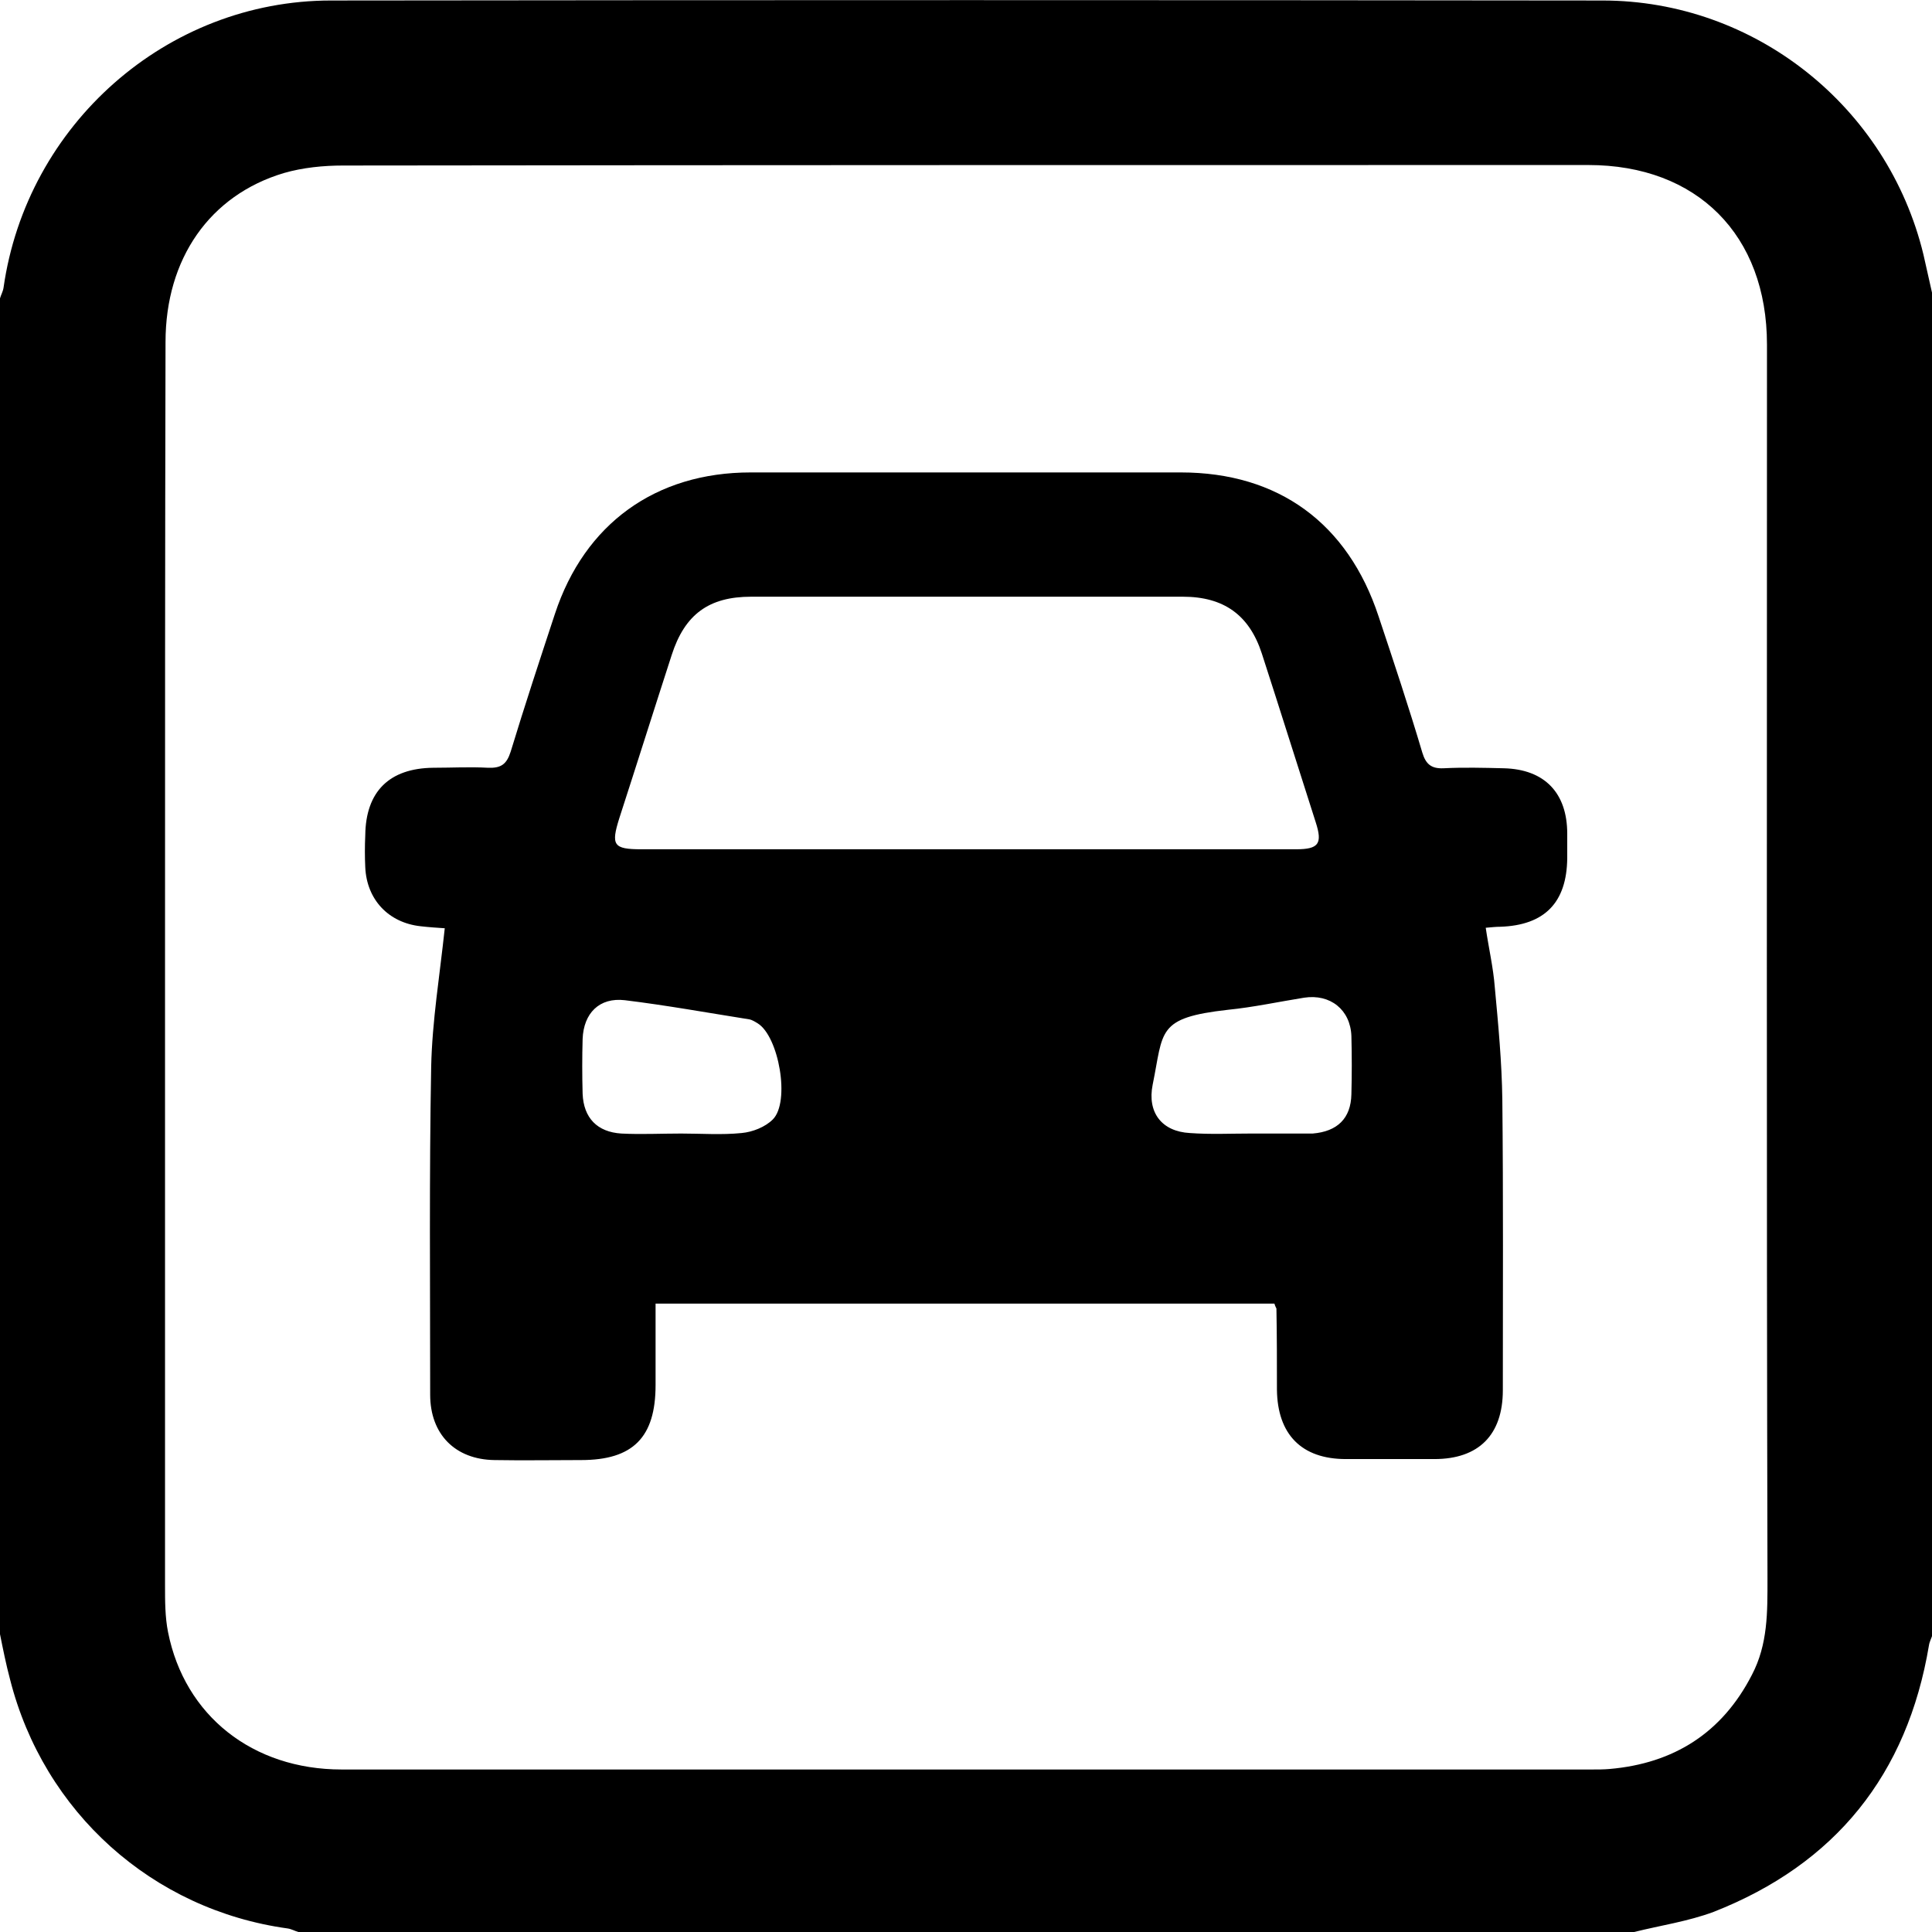 <?xml version="1.0" encoding="utf-8"?>
<!-- Generator: Adobe Illustrator 22.0.1, SVG Export Plug-In . SVG Version: 6.00 Build 0)  -->
<svg version="1.1" id="Layer_1" xmlns="http://www.w3.org/2000/svg" xmlns:xlink="http://www.w3.org/1999/xlink" x="0px" y="0px"
	 viewBox="0 0 384 384" style="enable-background:new 0 0 384 384;" xml:space="preserve">
<g>
	<path d="M324.8,384c-88.5,0-177,0-265.5,0c-0.7-0.2-1.4-0.6-2.1-0.7C30.3,379.6,8.7,360.2,2,333.8c-0.8-3-1.4-6-2-9
		c0-88.5,0-177,0-265.5c0.2-0.7,0.6-1.4,0.7-2.1C5.3,24.8,33.1,0.1,65.8,0.1C150,0,234.3,0,318.5,0.1c30.3,0,56.7,21.1,63.8,50.5
		c0.6,2.6,1.2,5.3,1.8,8c0,88.7,0,177.5,0,266.3c-0.2,0.7-0.6,1.4-0.7,2.1c-4.3,25.7-18.6,43.5-42.8,53
		C335.5,381.9,330,382.7,324.8,384z M32.8,192.1c0,41,0,82,0,123c0,3.1,0,6.3,0.6,9.3c3.3,16.6,16.8,27.3,34.5,27.3
		c82.9,0,165.7,0,248.6,0c1.1,0,2.3,0,3.4-0.1c12.8-1.1,22.4-7.2,28.3-18.7c3.2-6.1,3.1-12.5,3.1-19.2
		c-0.2-81.7-0.1-163.5-0.1-245.2c0-21.8-13.9-35.7-35.5-35.7c-82.5,0-165,0-247.5,0.1c-3.9,0-8,0.4-11.8,1.5
		c-14.7,4.4-23.5,17-23.5,33.6C32.8,109.4,32.8,150.7,32.8,192.1z"/>
	<path d="M253.3,259.1c-40.9,0-81.7,0-123,0c0,5.5,0,10.8,0,16.2c0,10.4-4.5,14.9-14.8,14.9c-5.7,0-11.5,0.1-17.2,0
		c-7.8-0.1-12.8-5.1-12.8-13c0-21.7-0.2-43.5,0.2-65.2c0.2-9.1,1.7-18.1,2.7-27.5c-1.4-0.1-3.1-0.2-4.8-0.4
		c-6.4-0.7-10.7-5.3-11-11.7c-0.1-2.1-0.1-4.2,0-6.4c0.1-8.7,4.8-13.3,13.5-13.4c3.6,0,7.3-0.2,10.9,0c2.6,0.1,3.7-0.7,4.5-3.2
		c2.8-9.2,5.8-18.3,8.8-27.4c5.9-17.9,20-28.1,38.9-28.1c28.5,0,57,0,85.5,0c19.4,0,33.2,10.1,39.3,28.6c3,9,6,18,8.7,27.1
		c0.7,2.3,1.8,3.2,4.2,3.1c4-0.2,8-0.1,12,0c8.1,0.2,12.6,4.9,12.6,13c0,1.6,0,3.2,0,4.9c-0.1,8.8-4.5,13.3-13.3,13.6
		c-0.9,0-1.7,0.1-2.9,0.2c0.6,4.1,1.5,7.9,1.8,11.8c0.7,7.5,1.4,14.9,1.5,22.4c0.2,19.2,0.1,38.5,0.1,57.7c0,8.9-4.8,13.7-13.6,13.7
		c-5.9,0-11.7,0-17.6,0c-8.8,0-13.6-4.9-13.7-13.8c0-5.4,0-10.7-0.1-16.1C253.7,260,253.5,259.8,253.3,259.1z M192.4,168.8
		c21.7,0,43.5,0,65.2,0c4.5,0,5.3-1.1,3.9-5.4c-3.6-11.2-7.1-22.4-10.7-33.5c-2.5-7.7-7.6-11.3-15.7-11.3c-28.6,0-57.2,0-85.8,0
		c-8.4,0-13.2,3.5-15.8,11.6c-3.5,10.8-6.9,21.6-10.4,32.4c-1.7,5.4-1.2,6.2,4.4,6.2C149.1,168.8,170.8,168.8,192.4,168.8z
		 M248.6,225.3C248.6,225.3,248.6,225.4,248.6,225.3c3.9,0,7.7,0,11.6,0c0.2,0,0.5,0,0.7,0c4.9-0.4,7.6-3,7.7-7.8
		c0.1-3.9,0.1-7.7,0-11.6c-0.2-5.2-4.2-8.4-9.4-7.6c-5,0.8-10.1,1.9-15.1,2.4c-14.3,1.6-12.8,4.2-15,14.9c-1.1,5.5,1.8,9.3,7.4,9.6
		C240.6,225.5,244.6,225.3,248.6,225.3z M135.4,225.3C135.4,225.3,135.4,225.3,135.4,225.3c4,0,8,0.3,12-0.1
		c2.2-0.2,4.7-1.2,6.2-2.7c3.5-3.5,1.2-16.5-3-19.1c-0.5-0.3-1.1-0.7-1.7-0.8c-8.2-1.3-16.5-2.8-24.7-3.8c-5.1-0.6-8.2,2.6-8.4,7.7
		c-0.1,3.6-0.1,7.2,0,10.9c0.2,4.8,2.9,7.6,7.7,7.9C127.4,225.5,131.4,225.3,135.4,225.3z"/>
</g>
</svg>
